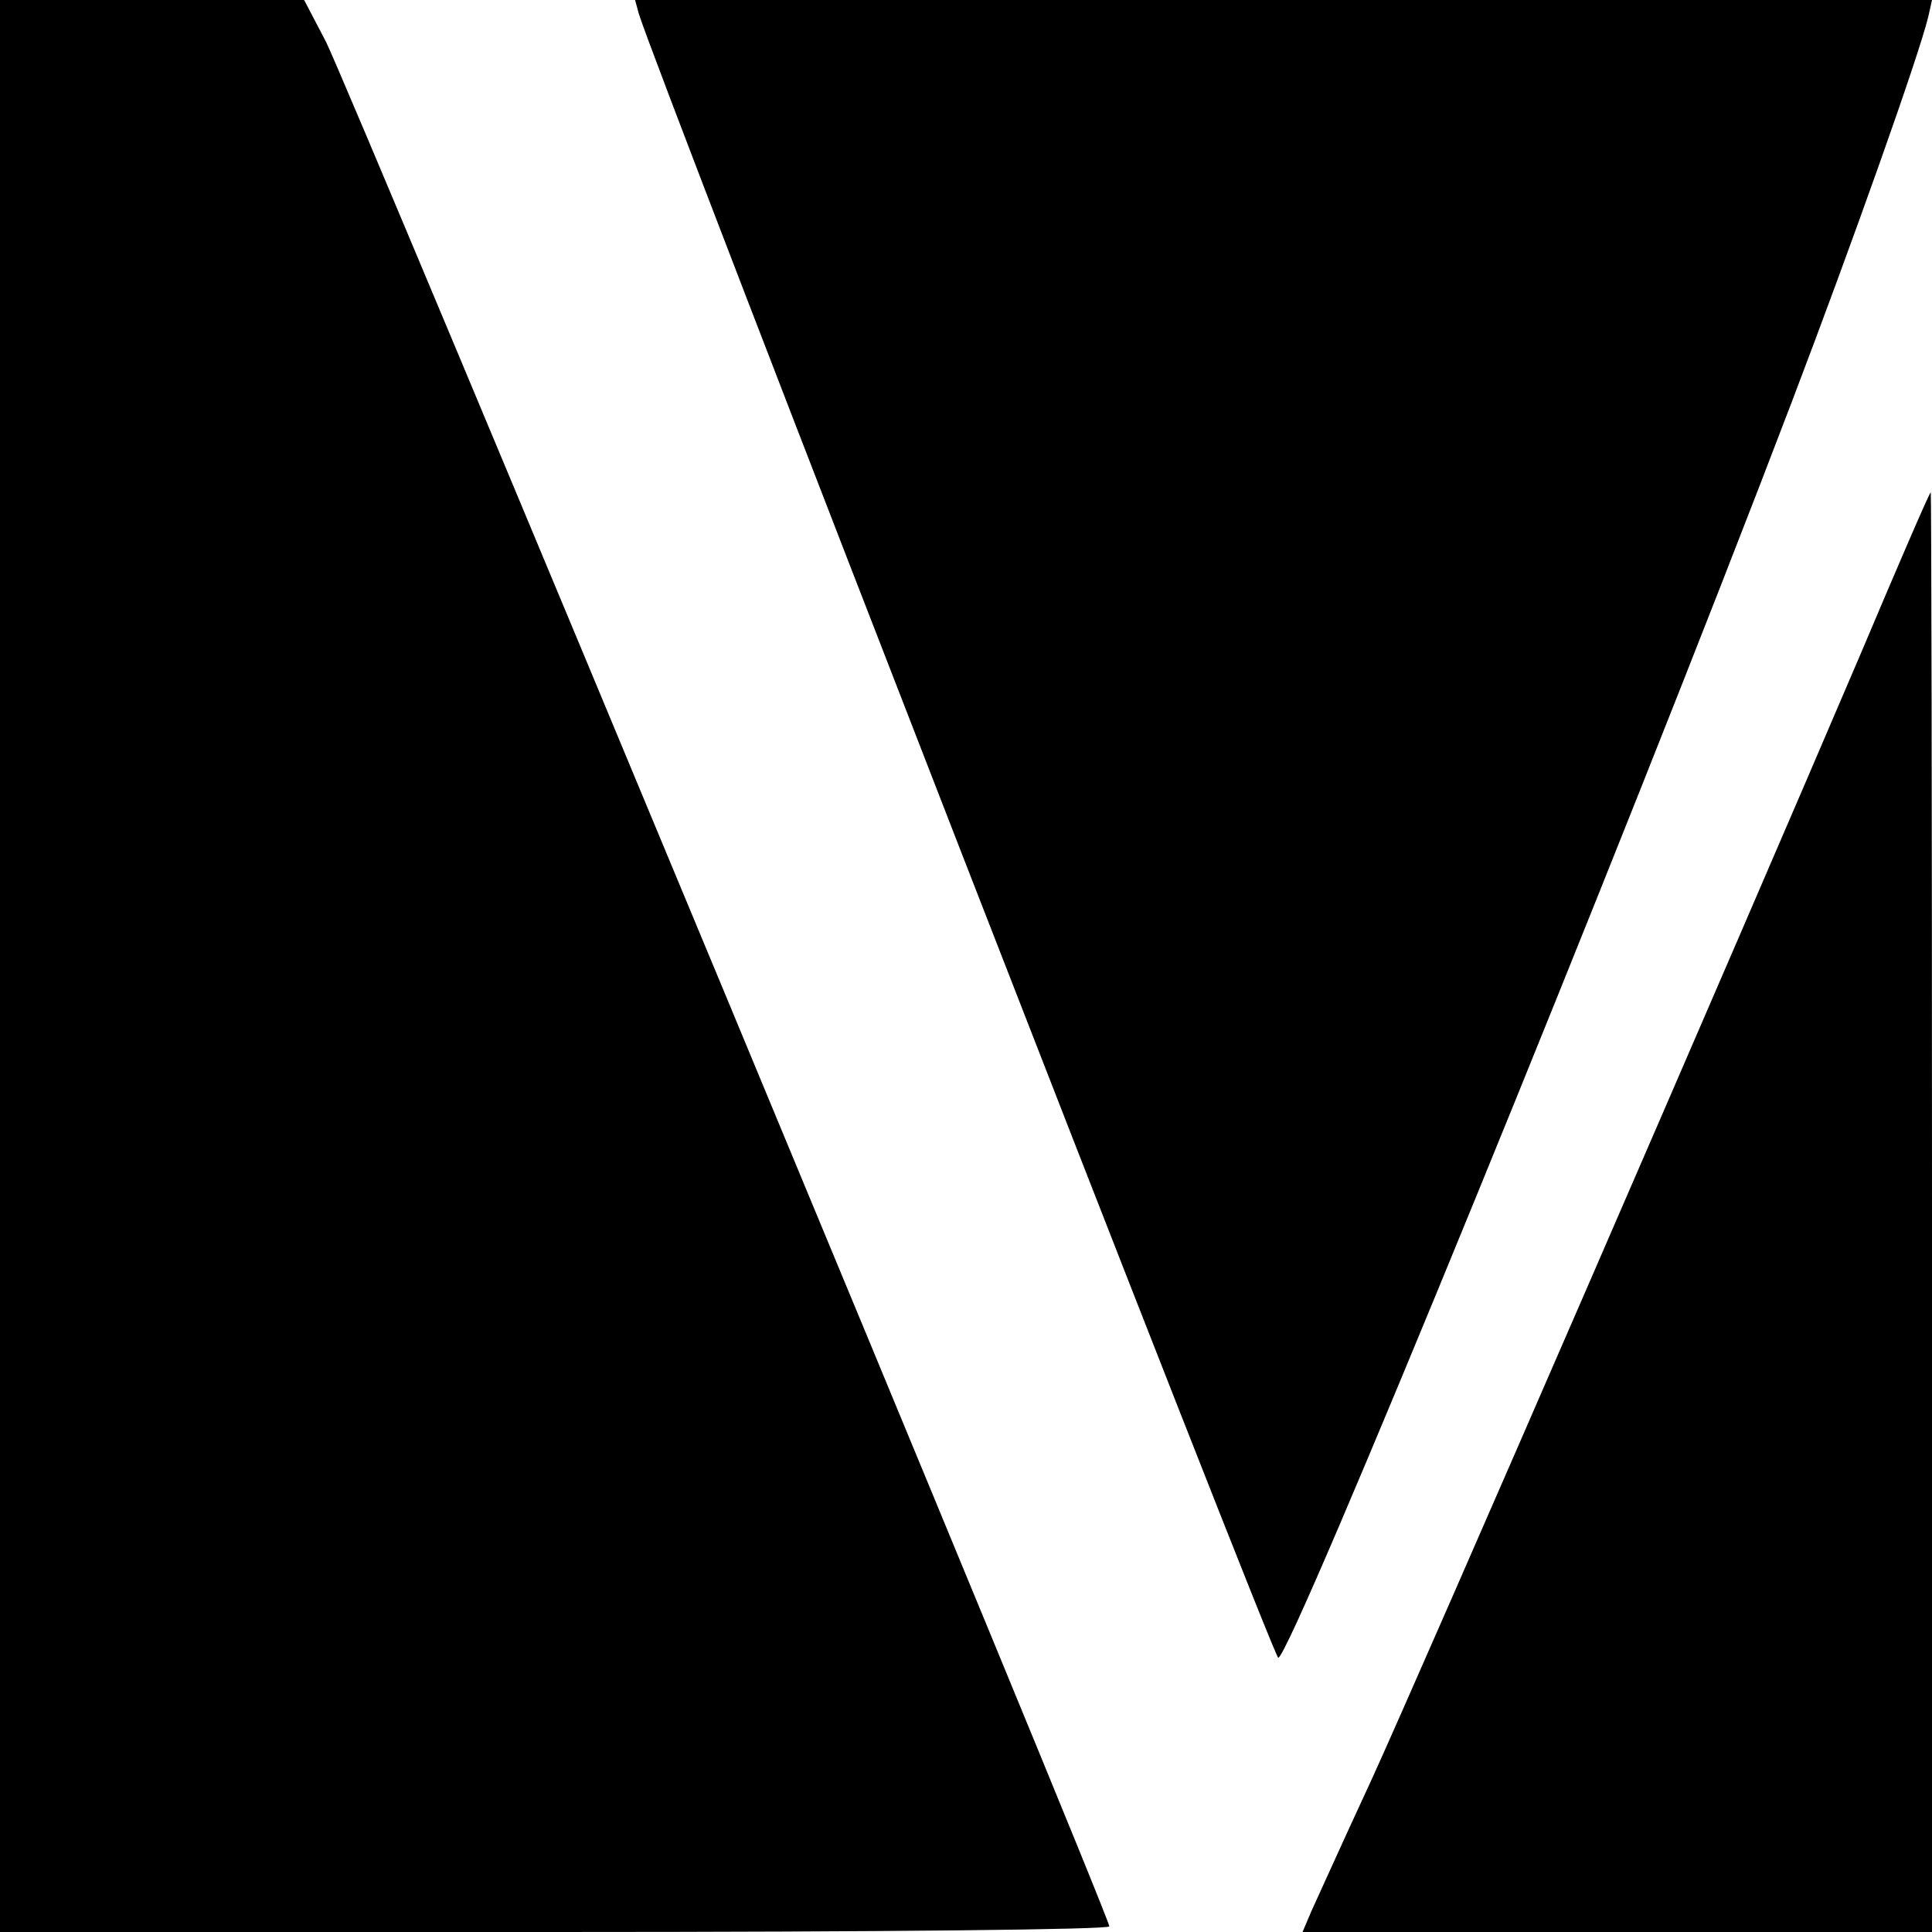 <svg version="1" xmlns="http://www.w3.org/2000/svg" width="413.333" height="413.333" viewBox="0 0 310 310"><path d="M0 155v155h89c53.9 0 89-.4 89-.9C178 307.3 55.8 13.5 52.3 6.7L48.8 0H0v155zM102.5 2.2C105.1 10.9 204.3 266 205.1 266c2 0 55-129.6 82.4-201.5 9.9-26 20.3-55.3 21.9-61.8L310 0H101.9l.6 2.2zM298.6 104.8c-19.8 46.4-70.1 162.3-78.5 180.7-4.6 9.9-8.9 19.5-9.7 21.2L209 310h101V194.5c0-63.5-.1-115.5-.2-115.5-.2 0-5.2 11.6-11.2 25.8z"/></svg>